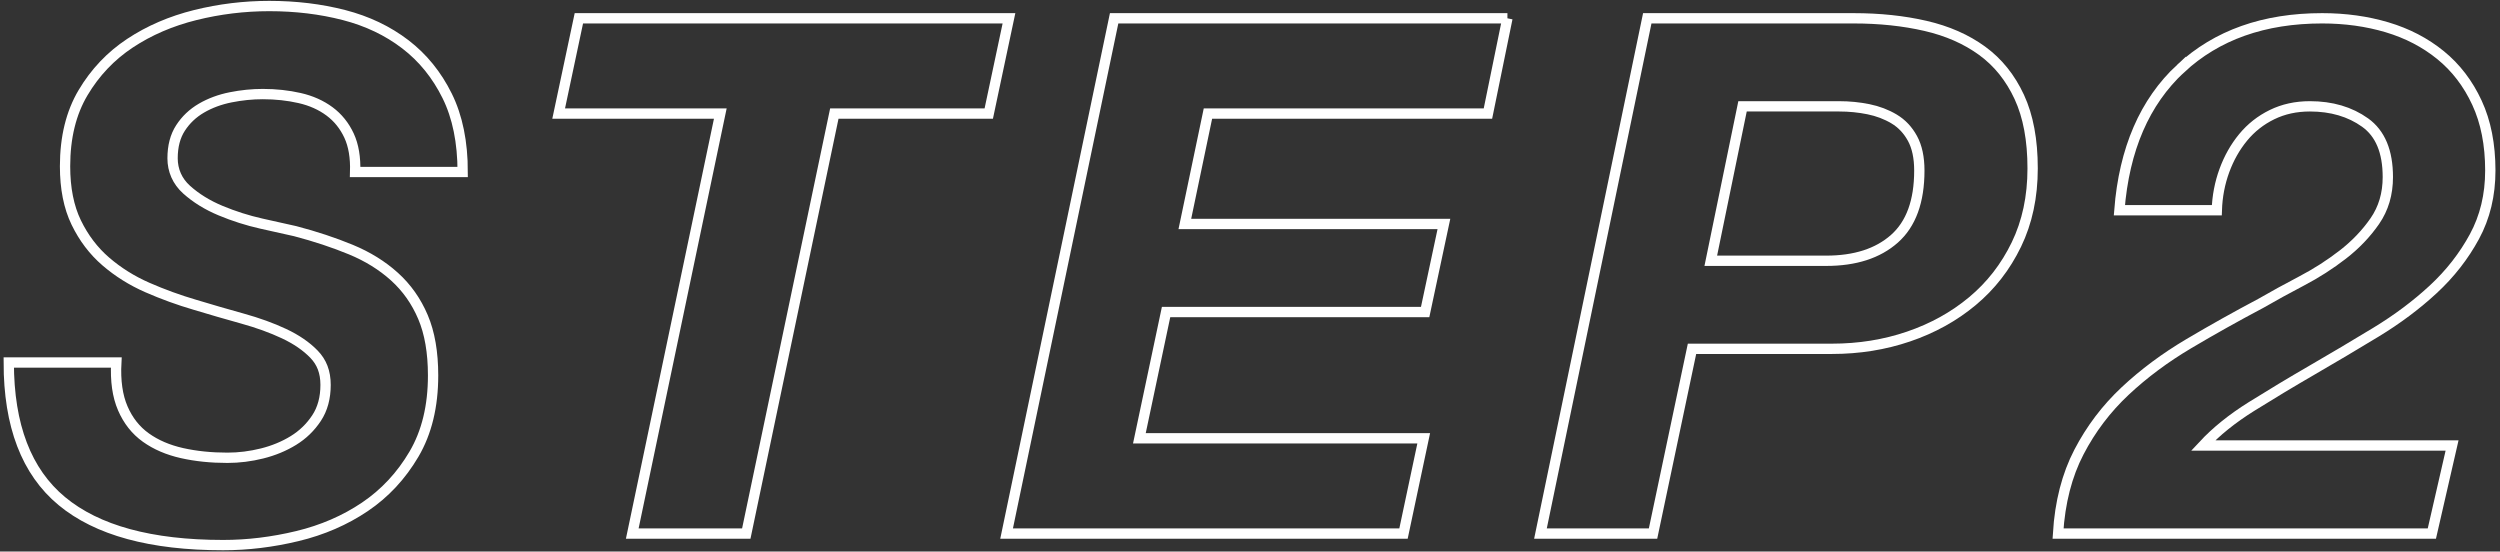<?xml version="1.0" encoding="UTF-8"?><svg id="_レイヤー_1" xmlns="http://www.w3.org/2000/svg" width="485" height="107" viewBox="0 0 485 107"><rect x="0" y="0" width="485" height="107" fill="#333333" stroke="none"/><defs><style>.cls-1{fill:none;stroke:#fff;stroke-miterlimit:10;stroke-width:2px;}</style></defs><g id="design"><path class="cls-1" d="M23.82,79.22c1.03,2.38,2.52,4.27,4.48,5.67s4.29,2.4,7,3.01,5.65.91,8.82.91c2.24,0,4.48-.28,6.72-.84s4.27-1.4,6.09-2.52c1.82-1.12,3.31-2.57,4.48-4.34s1.75-3.92,1.75-6.44-.75-4.41-2.24-5.95c-1.49-1.54-3.43-2.87-5.81-3.99-2.38-1.12-5.09-2.1-8.12-2.94s-6.09-1.73-9.17-2.66c-3.17-.93-6.25-2.05-9.24-3.36s-5.67-2.99-8.05-5.04-4.29-4.57-5.74-7.56c-1.45-2.99-2.17-6.63-2.17-10.92,0-5.6,1.17-10.36,3.5-14.28,2.33-3.92,5.37-7.12,9.1-9.59,3.73-2.47,7.96-4.29,12.67-5.46,4.71-1.17,9.5-1.75,14.35-1.75,5.13,0,9.96.58,14.49,1.75s8.49,3.06,11.9,5.67c3.41,2.61,6.11,5.95,8.12,10.01,2.01,4.06,3.01,8.98,3.01,14.77h-20.86c.09-2.8-.3-5.16-1.19-7.07s-2.15-3.48-3.78-4.69c-1.63-1.21-3.57-2.08-5.81-2.59s-4.62-.77-7.14-.77c-2.05,0-4.13.21-6.23.63s-3.99,1.12-5.67,2.1c-1.68.98-3.03,2.26-4.06,3.85-1.03,1.59-1.54,3.55-1.54,5.88s.91,4.46,2.73,6.09,4.01,2.99,6.58,4.06,5.2,1.91,7.91,2.52,4.9,1.1,6.58,1.47c3.92,1.03,7.51,2.22,10.78,3.57s6.09,3.1,8.47,5.25c2.38,2.15,4.22,4.76,5.53,7.84s1.96,6.86,1.96,11.34c0,5.97-1.24,11.06-3.71,15.26-2.47,4.2-5.65,7.61-9.52,10.22s-8.24,4.5-13.09,5.67c-4.85,1.17-9.66,1.75-14.42,1.75-14,0-24.43-2.85-31.29-8.54-6.86-5.69-10.29-14.65-10.29-26.88h20.86c-.19,3.55.23,6.51,1.26,8.89h0Z"/><path class="cls-1" d="M108.38,22.03l3.92-18.48h83.44l-3.92,18.48h-29.96l-17.08,81.48h-22.12l17.08-81.48h-31.36,0Z"/><path class="cls-1" d="M292.44,3.55l-3.78,18.48h-54.32l-4.48,21.42h50.26l-3.64,17.08h-50.26l-5.18,24.5h55.16l-3.92,18.48h-77L216.14,3.55h76.3Z"/><path class="cls-1" d="M359.61,3.55c5.04,0,9.68.49,13.93,1.47s7.91,2.59,10.99,4.83,5.48,5.23,7.21,8.96c1.73,3.73,2.59,8.35,2.59,13.86s-1.05,10.43-3.15,14.77-4.95,8-8.54,10.99c-3.59,2.99-7.72,5.27-12.39,6.86-4.67,1.59-9.61,2.38-14.84,2.38h-27.16l-7.56,35.84h-21.84L319.57,3.55h40.04,0ZM354.29,50.59c5.6,0,10.01-1.42,13.23-4.27,3.22-2.85,4.83-7.26,4.83-13.23,0-2.52-.44-4.6-1.33-6.23-.89-1.63-2.08-2.89-3.57-3.78-1.49-.89-3.15-1.52-4.97-1.89-1.82-.37-3.71-.56-5.67-.56h-18.76l-6.16,29.96h22.4Z"/><path class="cls-1" d="M423.06,13.28c7-6.49,16.15-9.73,27.44-9.73,4.48,0,8.68.58,12.6,1.75s7.37,2.96,10.36,5.39,5.34,5.51,7.07,9.24,2.59,8.12,2.59,13.16c0,4.76-1.03,9.03-3.08,12.81-2.05,3.78-4.71,7.19-7.98,10.22-3.27,3.03-6.98,5.81-11.13,8.33-4.15,2.52-8.28,4.97-12.39,7.35-4.11,2.38-8.03,4.74-11.76,7.07s-6.86,4.85-9.38,7.56h48.3l-3.92,17.08h-72.52c.37-6.07,1.73-11.34,4.06-15.82,2.33-4.48,5.32-8.42,8.96-11.83,3.64-3.41,7.75-6.46,12.32-9.17s9.24-5.32,14-7.84c2.43-1.4,5.06-2.85,7.91-4.34s5.51-3.2,7.98-5.11,4.55-4.08,6.23-6.51c1.68-2.43,2.52-5.27,2.52-8.54,0-4.95-1.47-8.47-4.41-10.57-2.94-2.1-6.51-3.15-10.71-3.15-2.71,0-5.16.54-7.35,1.61s-4.06,2.54-5.6,4.41-2.75,4.01-3.64,6.44-1.38,4.99-1.47,7.7h-18.9c.93-11.85,4.9-21.02,11.9-27.51h0Z"/></g></svg>